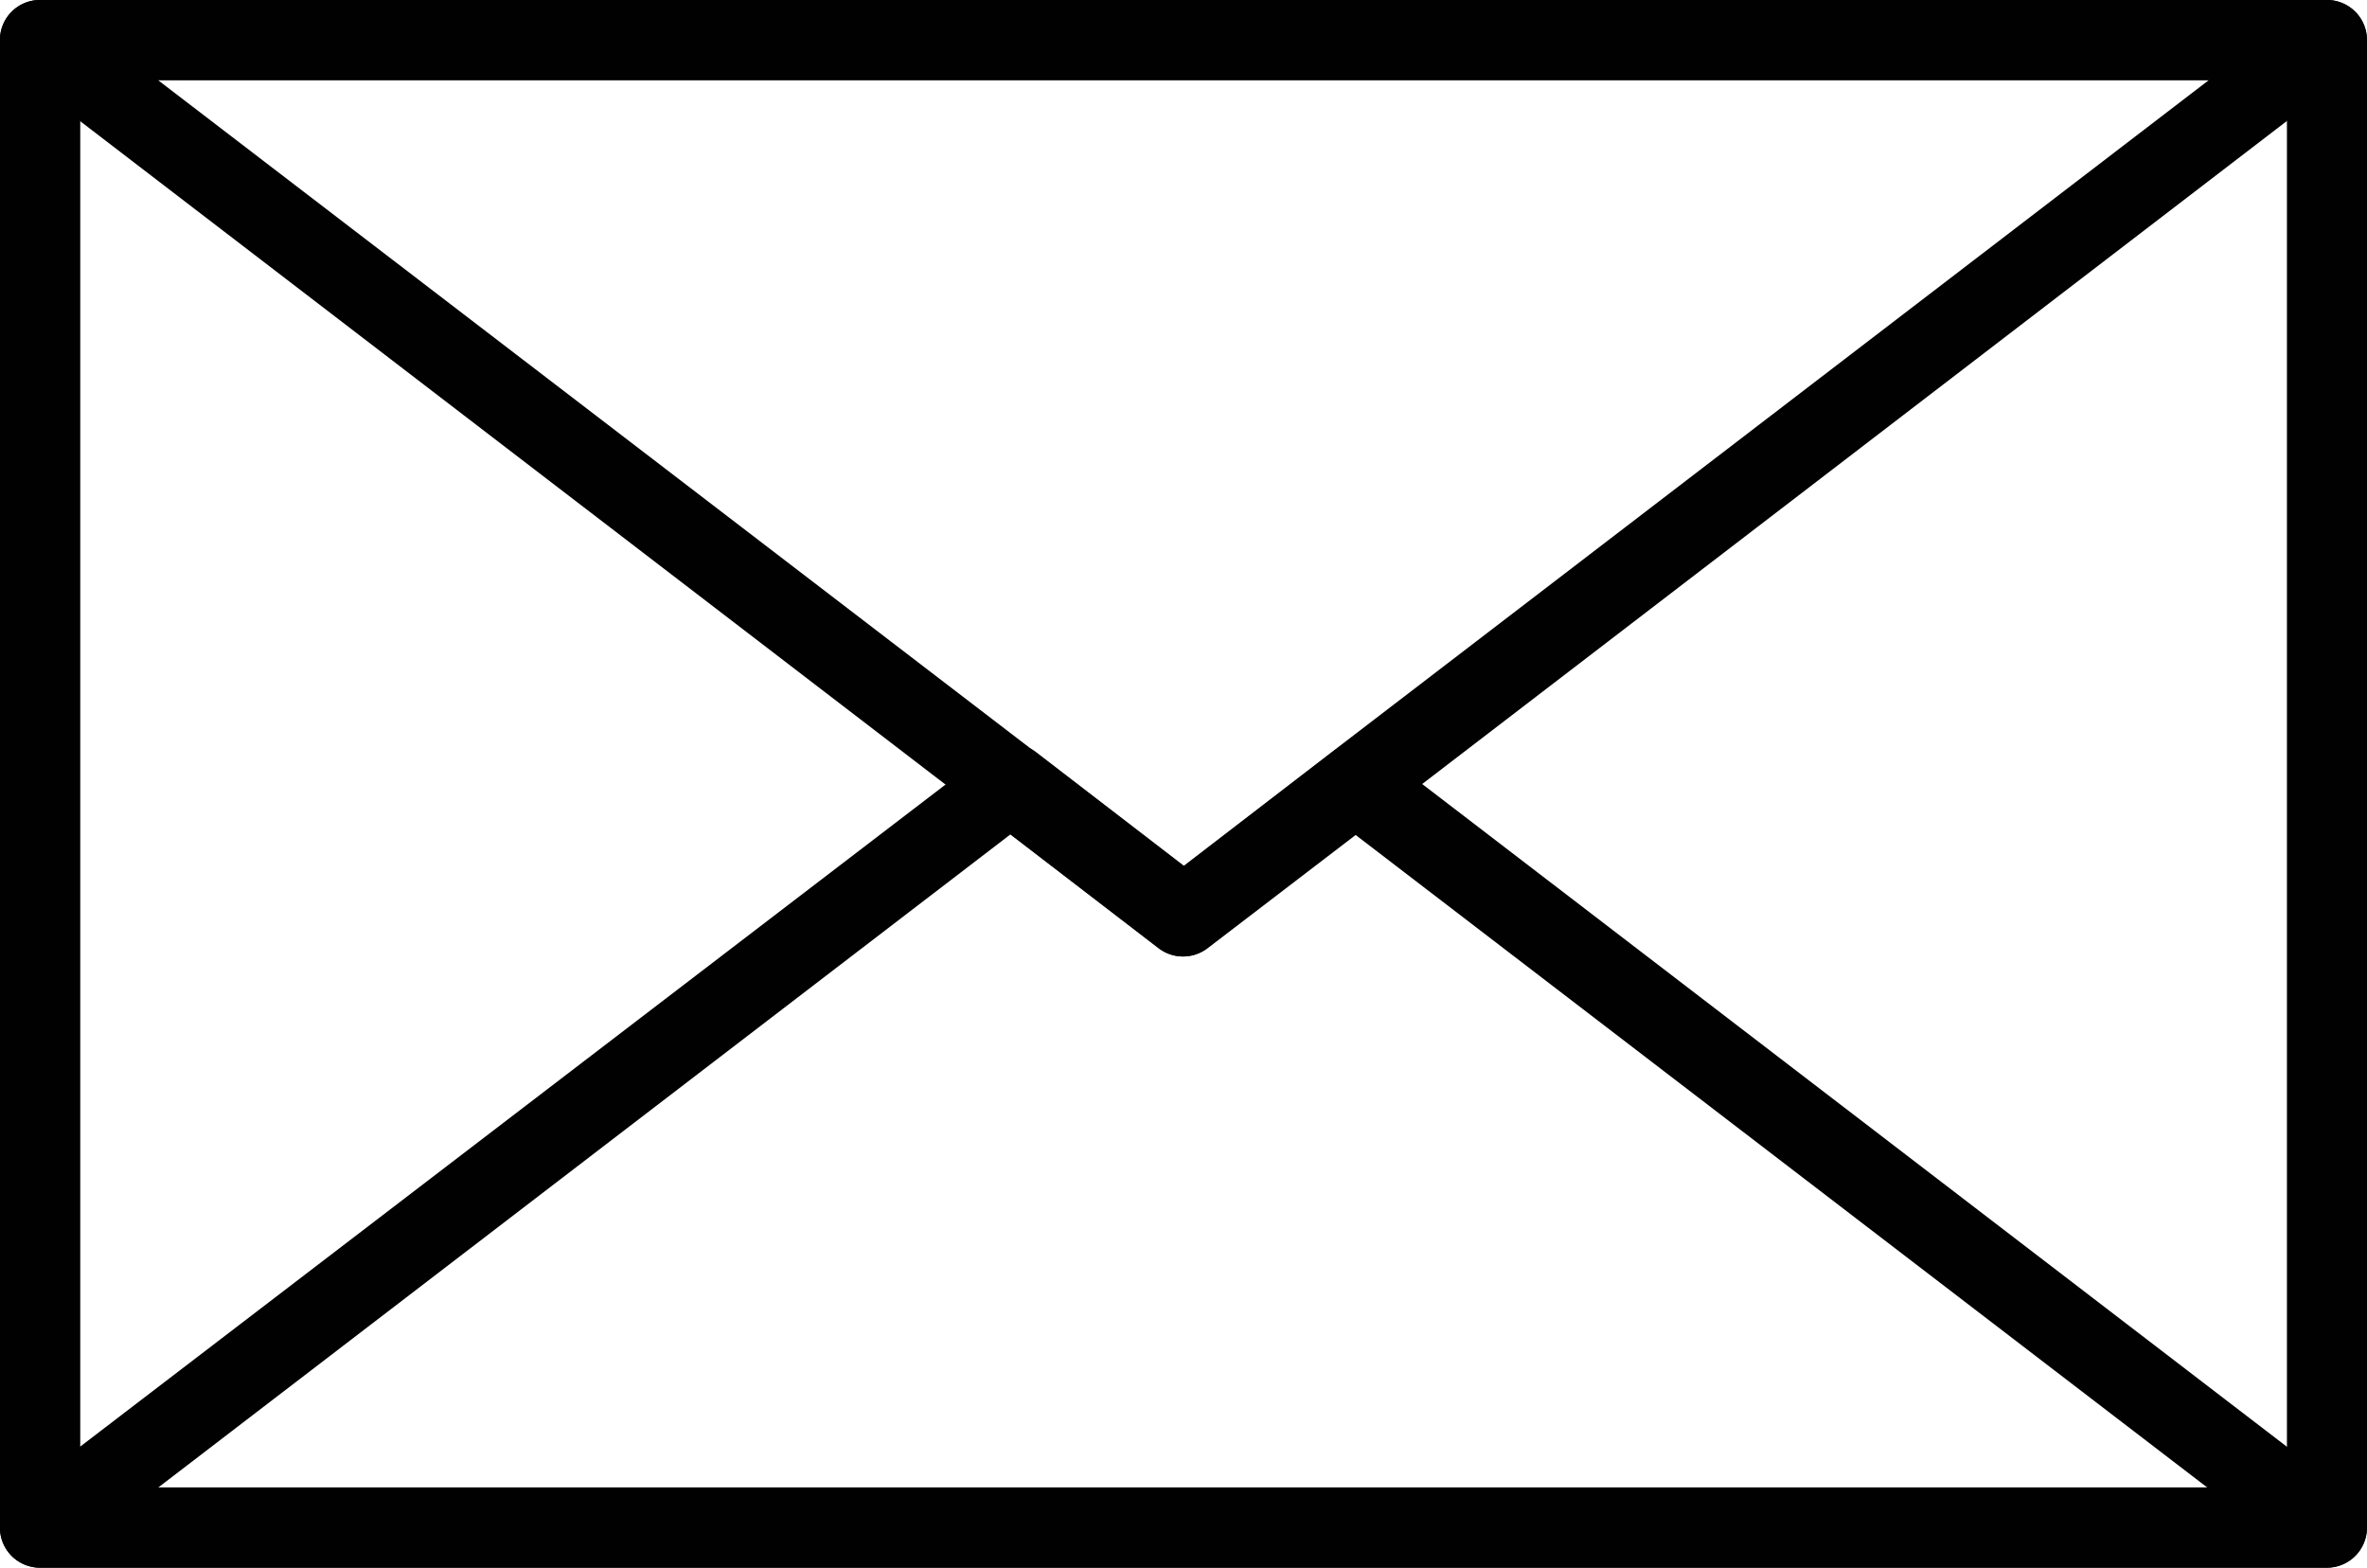 <svg xmlns="http://www.w3.org/2000/svg" viewBox="0 0 128 84.77"><g id="Capa_2" data-name="Capa 2"><g id="Capa_1-2" data-name="Capa 1"><path d="M125.84,0H2.17A2.16,2.16,0,0,0,0,2.17V82.6a2.17,2.17,0,0,0,2.16,2.17H125.84A2.17,2.17,0,0,0,128,82.6V2.17A2.16,2.16,0,0,0,125.84,0Zm-2.17,80.43H4.34V4.33H123.67V80.44Z" style="fill:#010101"/><path d="M127.14,80.89,74.67,40.68a2.15,2.15,0,0,0-2.63,0l-8,6.15-8-6.15a2.15,2.15,0,0,0-2.63,0L.85,80.89a2.16,2.16,0,0,0,1.31,3.88H125.83a2.16,2.16,0,0,0,1.31-3.88ZM8.55,80.44,54.64,45.12l8,6.15a2.15,2.15,0,0,0,2.63,0l8-6.15,46.1,35.32Z" style="fill:#010101"/><path d="M127.88,1.47a2.17,2.17,0,0,0-2-1.47H2.16A2.16,2.16,0,0,0,.85,3.88L53.33,44.11l9.35,7.16a2.15,2.15,0,0,0,2.63,0l9.36-7.16L127.14,3.88A2.17,2.17,0,0,0,127.88,1.47ZM72,40.68l-8,6.15-8-6.15L8.54,4.33H119.45Z" style="fill:#010101"/></g></g></svg>